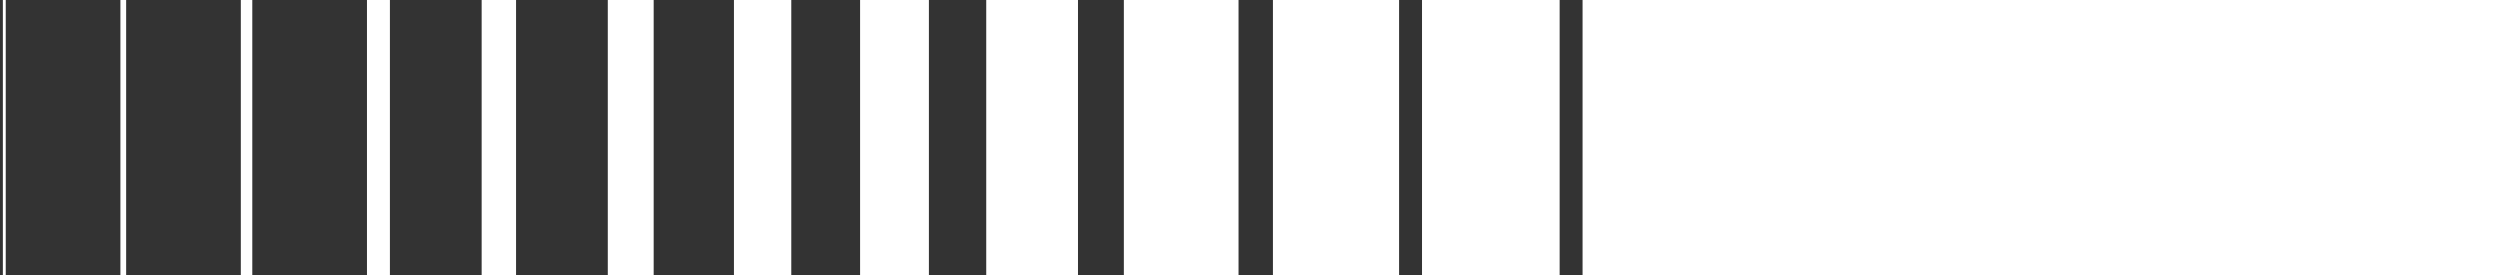 <svg width="436" height="48" viewBox="0 0 436 48" fill="none" xmlns="http://www.w3.org/2000/svg">
<rect x="0" y="0" width="436" height="48" fill="#333333" stroke="none"/>
<rect x="436" y="48" width="160" height="48" transform="rotate(180 436 48)" fill="white"/>
<rect x="272" y="48" width="24" height="48" transform="rotate(180 272 48)" fill="white"/>
<rect x="244" y="48" width="22" height="48" transform="rotate(180 244 48)" fill="white"/>
<rect x="216" y="48" width="20" height="48" transform="rotate(180 216 48)" fill="white"/>
<rect x="188" y="48" width="16" height="48" transform="rotate(180 188 48)" fill="white"/>
<rect x="162" y="48" width="12" height="48" transform="rotate(180 162 48)" fill="white"/>
<rect x="138" y="48" width="10" height="48" transform="rotate(180 138 48)" fill="white"/>
<rect x="114" y="48" width="8" height="48" transform="rotate(180 114 48)" fill="white"/>
<rect x="90" y="48" width="6" height="48" transform="rotate(180 90 48)" fill="white"/>
<rect x="68" y="48" width="4" height="48" transform="rotate(180 68 48)" fill="white"/>
<rect x="44" y="48" width="2" height="48" transform="rotate(180 44 48)" fill="white"/>
<rect x="22" y="48" width="1" height="48" transform="rotate(180 22 48)" fill="white"/>
<rect x="1" y="48" width="0.5" height="48" transform="rotate(180 1 48)" fill="white"/>
</svg>
